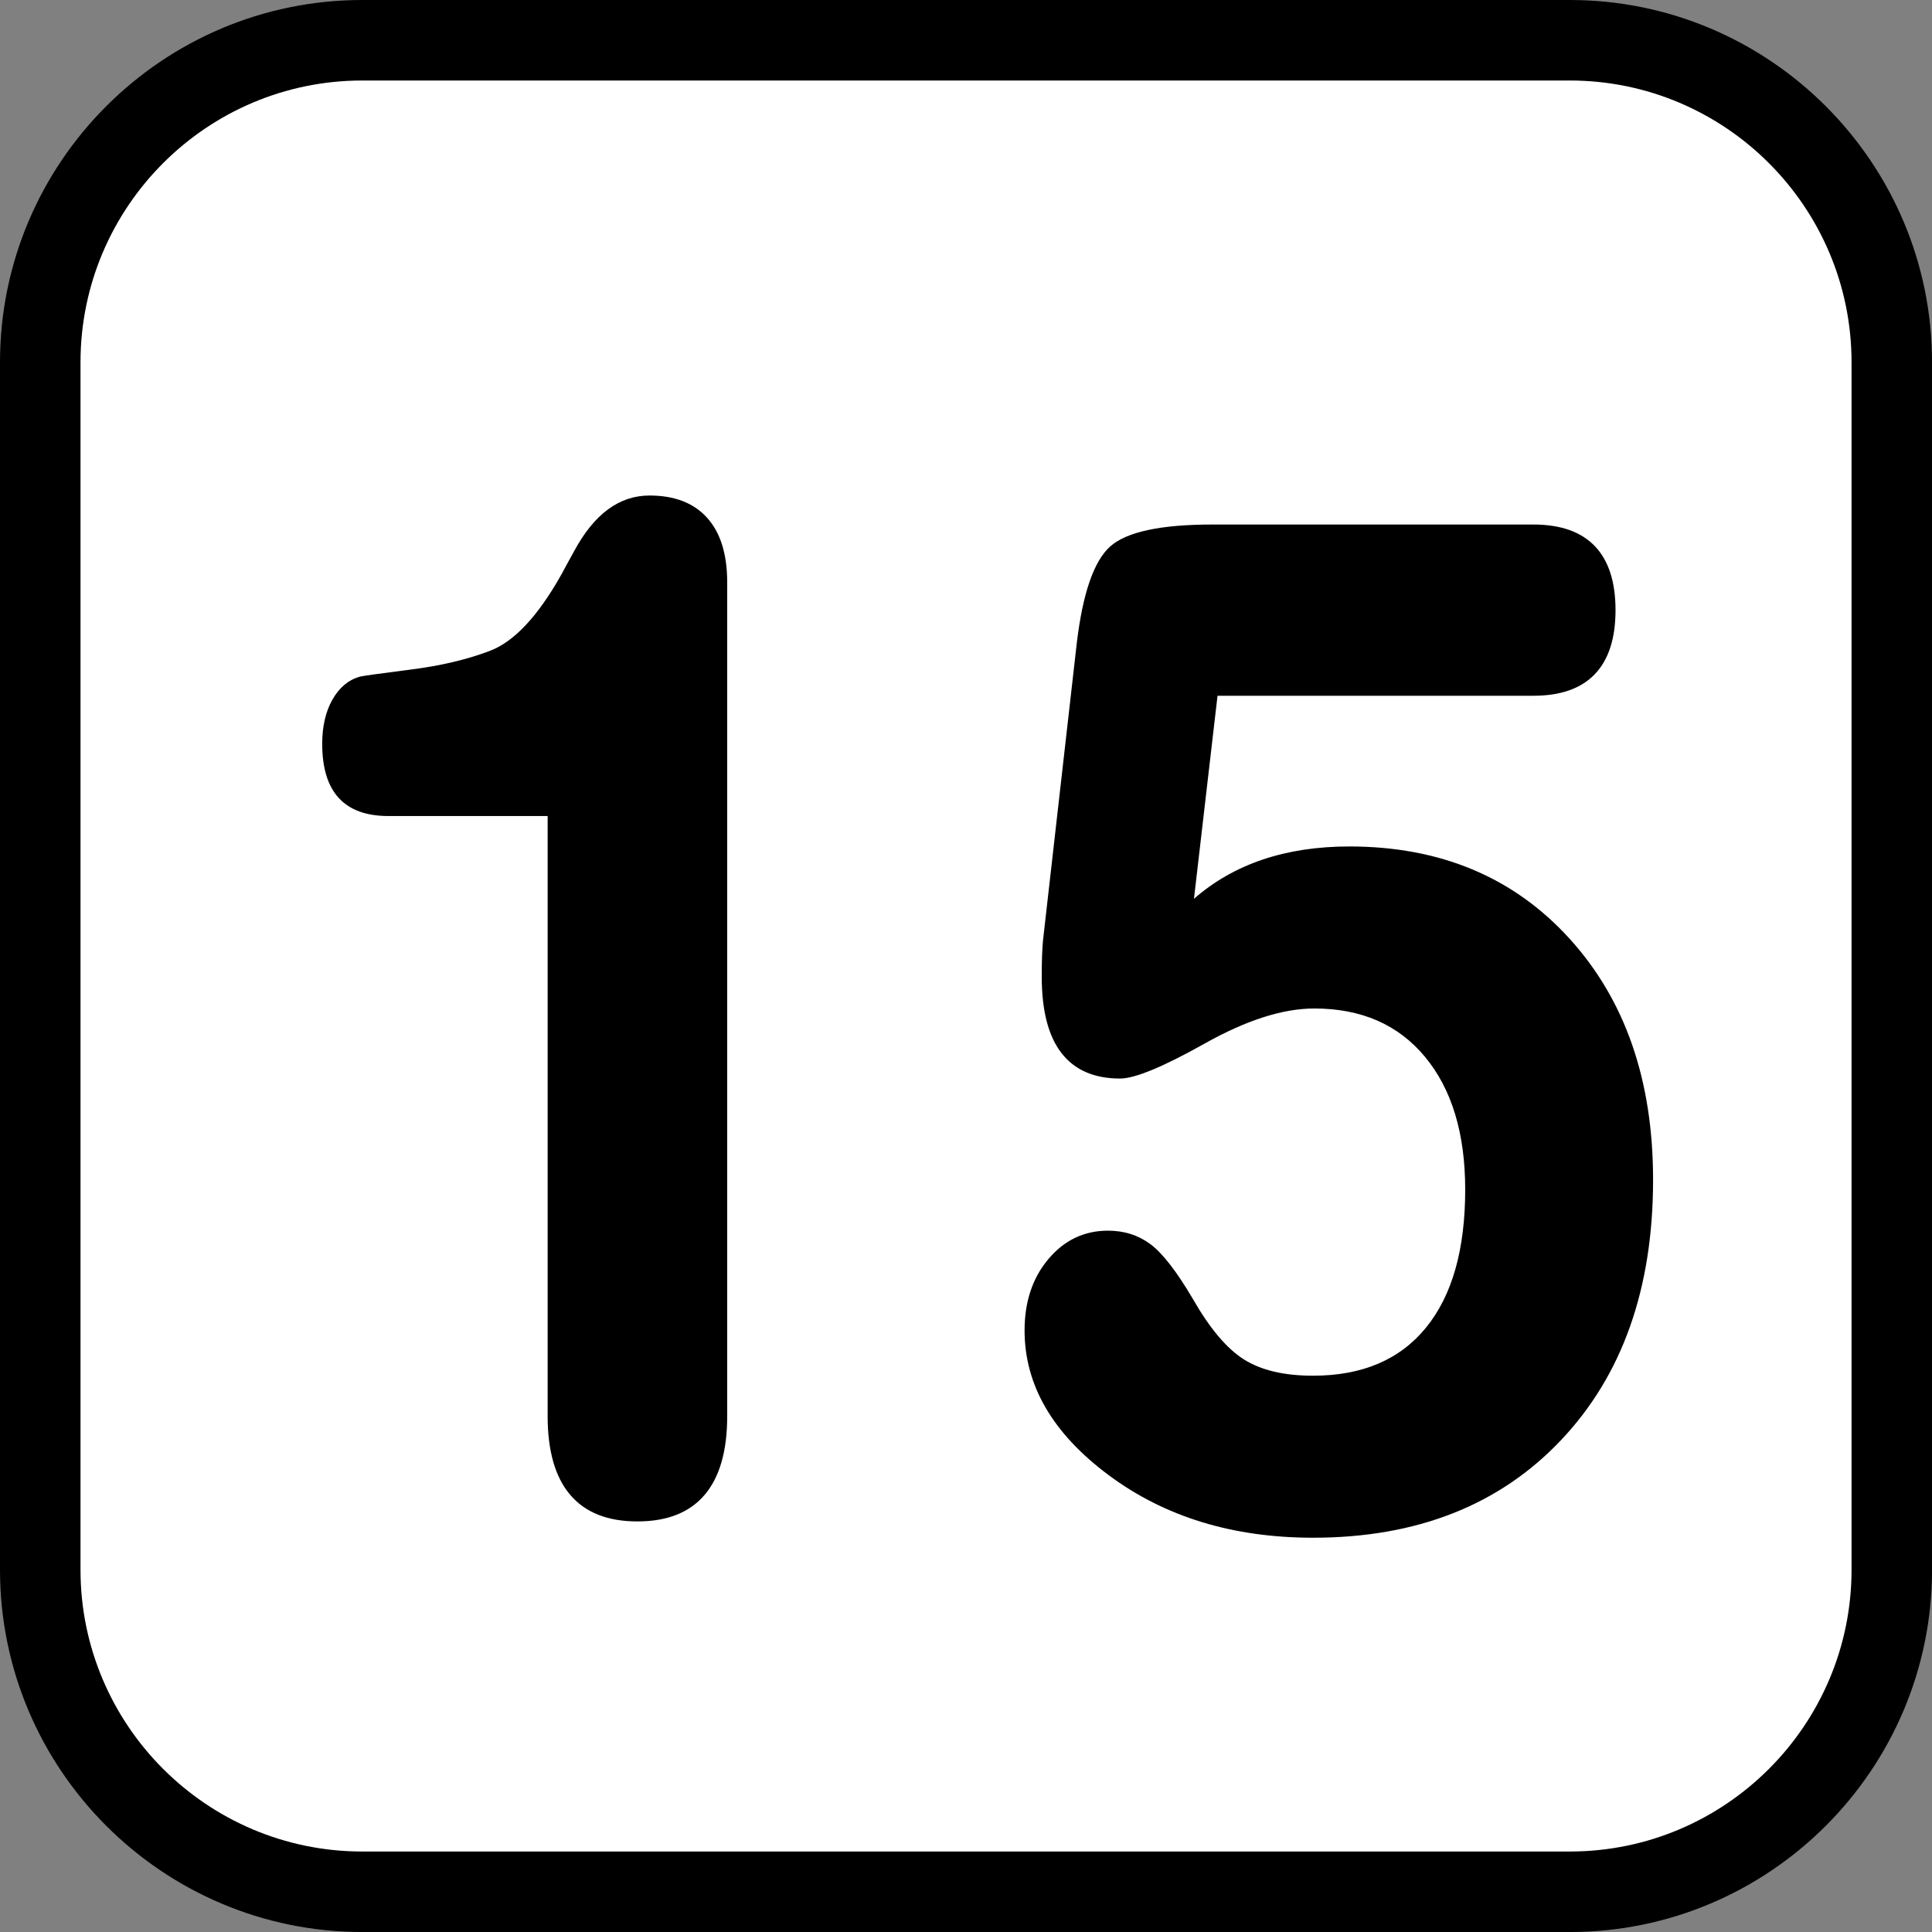 <?xml version="1.0" encoding="utf-8"?>
<!-- Generator: Adobe Illustrator 16.0.0, SVG Export Plug-In . SVG Version: 6.00 Build 0)  -->
<!DOCTYPE svg PUBLIC "-//W3C//DTD SVG 1.1//EN" "http://www.w3.org/Graphics/SVG/1.1/DTD/svg11.dtd">
<svg version="1.1" id="Calque_1" xmlns="http://www.w3.org/2000/svg" xmlns:xlink="http://www.w3.org/1999/xlink" x="0px" y="0px"
	 width="136.061px" height="136.061px" viewBox="0 0 136.061 136.061" enable-background="new 0 0 136.061 136.061"
	 xml:space="preserve">
<rect x="0" y="0" width="136.061" height="136.061" fill="#808080" stroke="none"/>
<g>
	<path d="M110.552,0h-85.04C11.445,0,0,11.445,0,25.513v85.039c0,14.065,11.445,25.511,25.512,25.511h85.04
		c14.066,0,25.512-11.445,25.512-25.511V25.513C136.064,11.445,124.618,0,110.552,0z"/>
	<path fill="#FFFFFF" d="M110.552,5.67h-85.04C14.571,5.67,5.67,14.572,5.67,25.513v85.039c0,10.94,8.901,19.841,19.843,19.841
		h85.04c10.941,0,19.842-8.9,19.842-19.841V25.513C130.394,14.572,121.493,5.67,110.552,5.67z"/>
</g>
<g>
	<path d="M38.568,57.469H27.356c-1.555,0-2.721-0.423-3.498-1.271c-0.778-0.847-1.166-2.118-1.166-3.812
		c0-1.229,0.239-2.267,0.718-3.114c0.478-0.847,1.121-1.386,1.928-1.619c0.298-0.066,1.495-0.232,3.587-0.499
		c2.092-0.265,3.931-0.697,5.516-1.295c1.733-0.63,3.438-2.441,5.112-5.431c0.179-0.332,0.314-0.581,0.404-0.747
		c0.089-0.166,0.253-0.465,0.493-0.897c1.405-2.591,3.168-3.887,5.292-3.887c1.764,0,3.117,0.523,4.059,1.57
		s1.413,2.566,1.413,4.559v58.696c0,2.459-0.531,4.31-1.592,5.556c-1.062,1.246-2.639,1.868-4.731,1.868
		c-2.093,0-3.67-0.622-4.731-1.868c-1.062-1.246-1.592-3.097-1.592-5.556V57.469z"/>
	<path d="M85.386,36.94h22.602c1.913,0,3.355,0.507,4.327,1.52c0.972,1.014,1.458,2.517,1.458,4.51c0,1.993-0.486,3.496-1.458,4.509
		c-0.972,1.014-2.414,1.52-4.327,1.52H85.744l-1.659,14.3c1.404-1.229,3.02-2.15,4.843-2.765c1.823-0.614,3.856-0.922,6.1-0.922
		c6.397,0,11.562,2.16,15.493,6.478c3.932,4.319,5.897,9.983,5.897,16.991c0,7.674-2.168,13.795-6.503,18.361
		c-4.335,4.568-10.15,6.852-17.444,6.852c-5.65,0-10.449-1.47-14.396-4.41c-3.946-2.939-5.919-6.335-5.919-10.189
		c0-2.025,0.561-3.703,1.682-5.032c1.121-1.328,2.519-1.993,4.192-1.993c1.137,0,2.131,0.316,2.982,0.946
		c0.853,0.632,1.846,1.911,2.982,3.837c1.195,2.093,2.399,3.521,3.61,4.285c1.21,0.765,2.832,1.146,4.865,1.146
		c3.468,0,6.121-1.129,7.96-3.389c1.839-2.259,2.758-5.497,2.758-9.716c0-3.953-0.941-7.067-2.825-9.343s-4.484-3.413-7.803-3.413
		c-2.213,0-4.784,0.822-7.714,2.466c-2.93,1.645-4.918,2.467-5.964,2.467c-1.824,0-3.199-0.598-4.126-1.794
		c-0.927-1.195-1.39-2.989-1.39-5.381c0-0.598,0.007-1.088,0.022-1.47c0.015-0.381,0.037-0.739,0.066-1.071l2.377-20.927
		c0.419-3.521,1.203-5.796,2.354-6.827C79.338,37.455,81.738,36.94,85.386,36.94z"/>
</g>
</svg>
